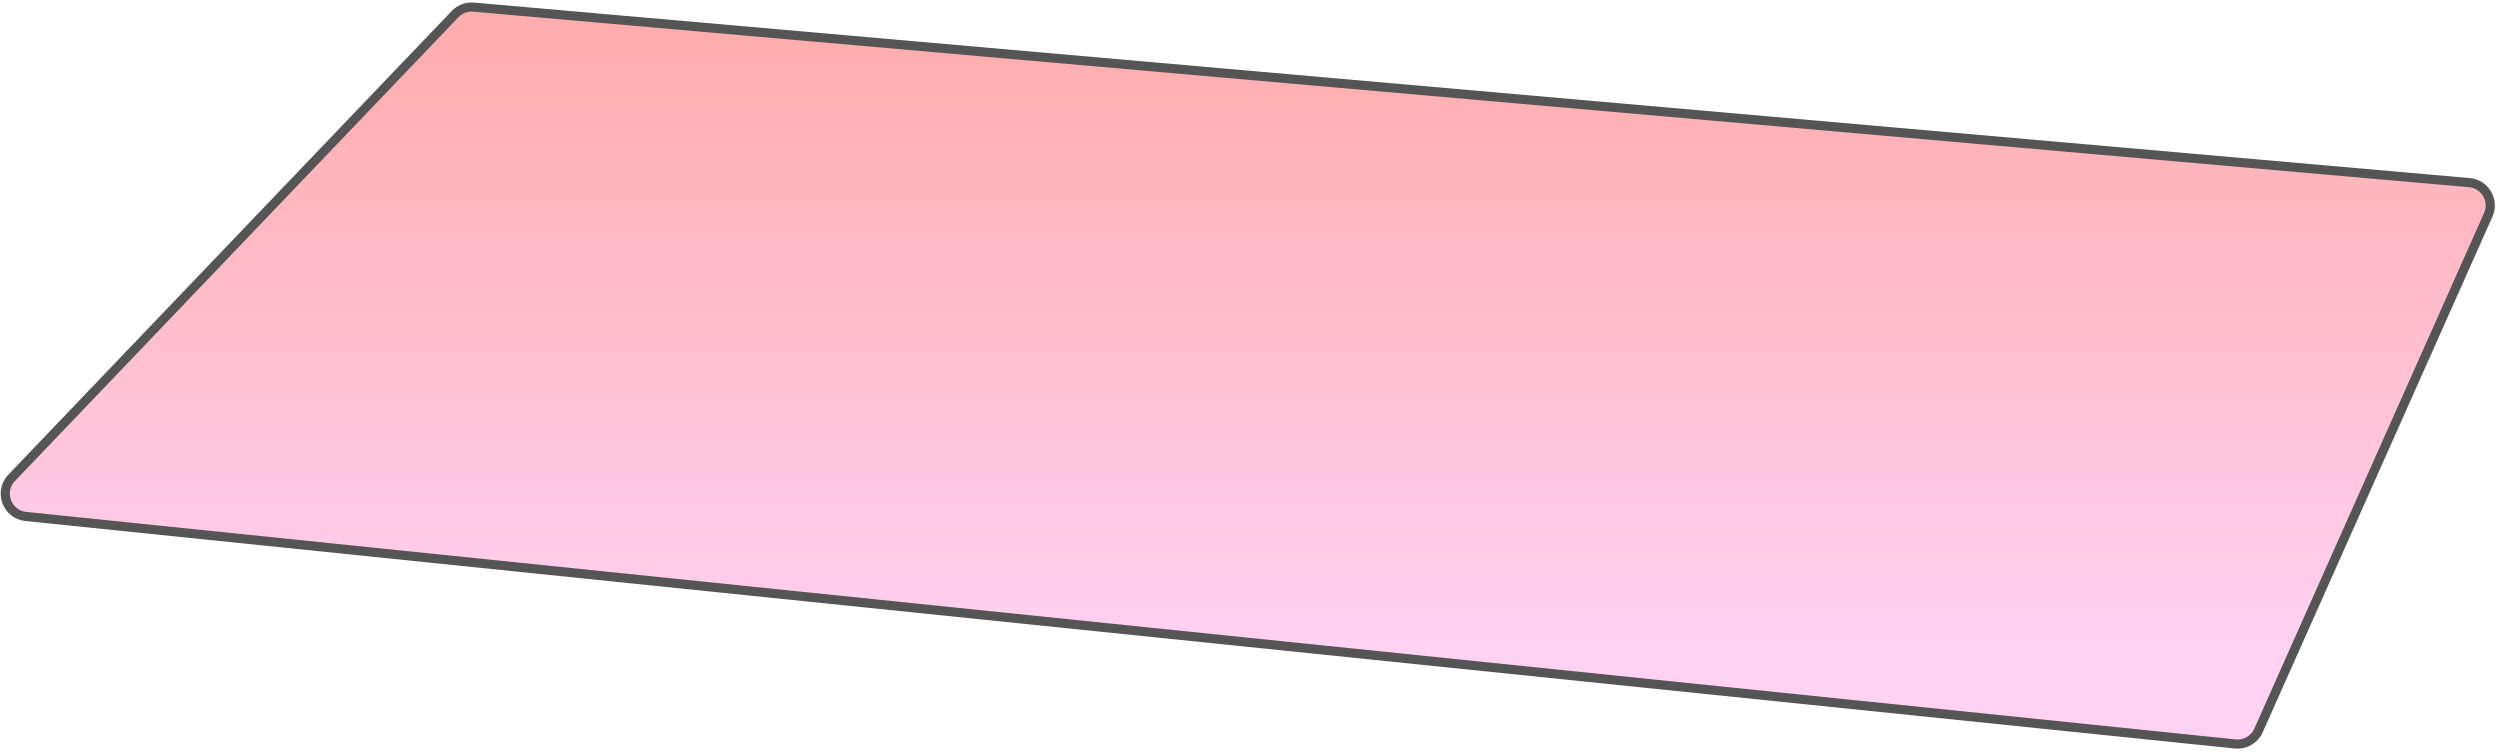 <?xml version="1.0" encoding="utf-8"?>
<svg xmlns="http://www.w3.org/2000/svg" fill="none" height="100%" overflow="visible" preserveAspectRatio="none" style="display: block;" viewBox="0 0 229 69" width="100%">
<path d="M43.383 0.652L226.194 16.73C227.629 16.856 228.512 18.358 227.926 19.673L206.878 66.914C206.509 67.742 205.649 68.239 204.747 68.147L2.366 47.308C0.631 47.129 -0.14 45.033 1.065 43.773L41.683 1.293C42.123 0.833 42.749 0.597 43.383 0.652Z" fill="url(#paint0_linear_0_224)" fill-opacity="0.4" id="Rectangle 19" stroke="#555555" stroke-width="0.839"/>
<defs>
<linearGradient gradientUnits="userSpaceOnUse" id="paint0_linear_0_224" x1="114.556" x2="114.556" y1="3.896" y2="59.402">
<stop stop-color="#FF3333"/>
<stop offset="1" stop-color="#FF8CE0"/>
</linearGradient>
</defs>
</svg>